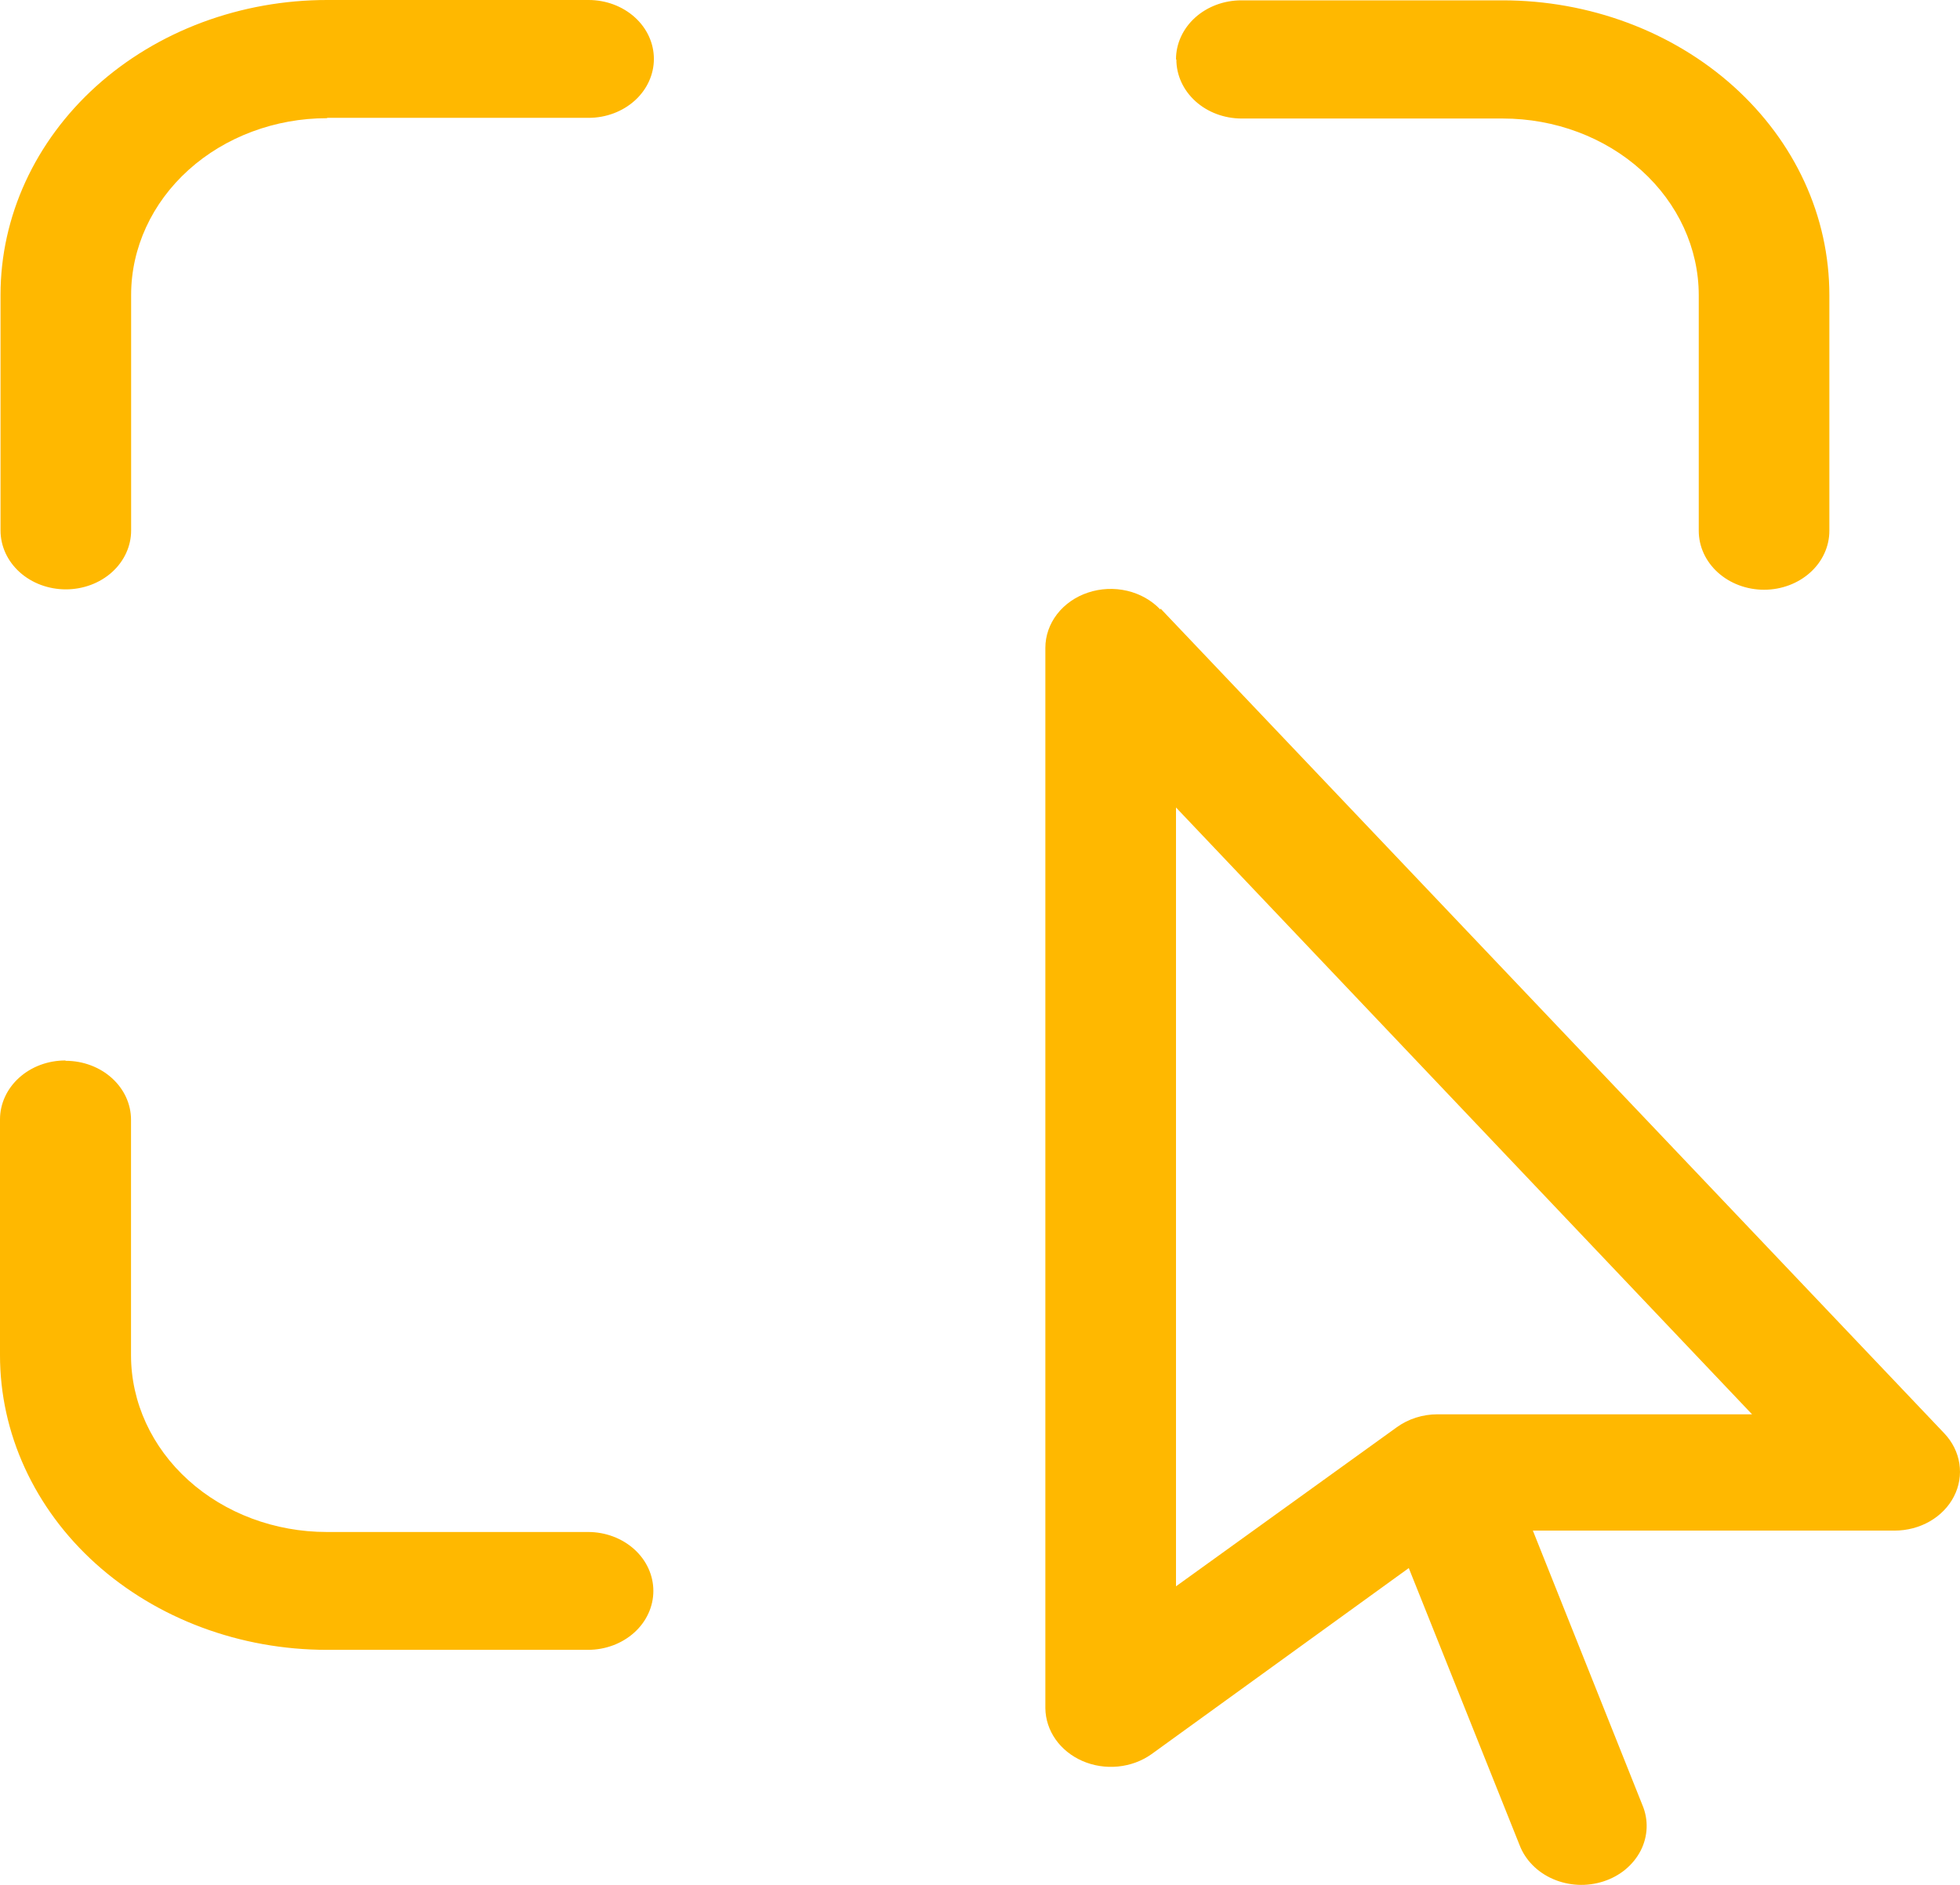 <svg width="52" height="50" viewBox="0 0 52 50" fill="none" xmlns="http://www.w3.org/2000/svg">
<path fill-rule="evenodd" clip-rule="evenodd" d="M8.674 3.135C7.297 3.136 5.976 3.63 5.002 4.508C4.028 5.387 3.48 6.578 3.479 7.82V14.072C3.479 14.486 3.297 14.884 2.972 15.177C2.647 15.47 2.206 15.634 1.747 15.634C1.287 15.634 0.846 15.47 0.521 15.177C0.196 14.884 0.014 14.486 0.014 14.072V7.82C0.014 5.748 0.925 3.757 2.551 2.288C3.356 1.562 4.312 0.986 5.365 0.593C6.418 0.201 7.546 -0.001 8.685 3.79847e-06H15.616C16.075 3.79847e-06 16.516 0.165 16.841 0.458C17.166 0.751 17.348 1.148 17.348 1.563C17.348 1.977 17.166 2.375 16.841 2.668C16.516 2.961 16.075 3.126 15.616 3.126H8.685L8.674 3.135ZM31.2 1.572C31.2 1.158 31.383 0.76 31.707 0.467C32.032 0.174 32.473 0.009 32.933 0.009H39.864C42.161 0.009 44.369 0.831 45.998 2.297C47.623 3.763 48.534 5.736 48.534 7.83V14.081C48.534 14.495 48.352 14.893 48.027 15.186C47.702 15.479 47.261 15.644 46.802 15.644C46.342 15.644 45.901 15.479 45.576 15.186C45.251 14.893 45.069 14.495 45.069 14.081V7.83C45.068 6.587 44.52 5.396 43.546 4.518C42.572 3.639 41.252 3.145 39.874 3.144H32.943C32.483 3.144 32.043 2.98 31.718 2.687C31.393 2.394 31.21 1.996 31.21 1.582L31.2 1.572ZM1.743 28.14C2.203 28.14 2.643 28.305 2.968 28.598C3.293 28.891 3.476 29.288 3.476 29.703V35.954C3.477 37.196 4.024 38.388 4.998 39.266C5.972 40.145 7.293 40.639 8.671 40.639H15.602C16.061 40.639 16.502 40.804 16.827 41.097C17.152 41.39 17.334 41.788 17.334 42.202C17.334 42.617 17.152 43.014 16.827 43.307C16.502 43.6 16.061 43.765 15.602 43.765H8.671C6.373 43.765 4.166 42.943 2.537 41.477C1.731 40.751 1.093 39.888 0.658 38.939C0.222 37.989 -0.001 36.972 4.21151e-06 35.945V29.693C4.21151e-06 29.279 0.183 28.881 0.508 28.588C0.832 28.295 1.273 28.131 1.733 28.131L1.743 28.14ZM30.784 16.169C30.554 15.926 30.247 15.753 29.904 15.672C29.561 15.592 29.199 15.608 28.867 15.719C28.535 15.829 28.248 16.029 28.045 16.291C27.843 16.553 27.734 16.865 27.734 17.185V45.315C27.738 45.608 27.832 45.895 28.006 46.142C28.18 46.389 28.428 46.588 28.721 46.715C29.014 46.842 29.34 46.892 29.663 46.86C29.986 46.828 30.293 46.715 30.548 46.534L37.376 41.596L40.314 48.941C40.388 49.137 40.505 49.318 40.658 49.474C40.81 49.629 40.995 49.755 41.203 49.845C41.41 49.935 41.635 49.987 41.864 49.998C42.094 50.009 42.324 49.978 42.54 49.908C42.757 49.838 42.955 49.73 43.125 49.59C43.294 49.449 43.431 49.28 43.528 49.092C43.624 48.904 43.678 48.7 43.686 48.492C43.694 48.285 43.657 48.079 43.575 47.885L40.668 40.602H50.267C50.598 40.602 50.923 40.516 51.202 40.355C51.481 40.194 51.703 39.964 51.841 39.693C51.98 39.422 52.029 39.12 51.983 38.824C51.938 38.528 51.799 38.25 51.584 38.023L30.791 16.144L30.784 16.169ZM38.235 37.517H46.483L31.2 21.42V42.08L37.057 37.861C37.363 37.639 37.745 37.517 38.138 37.517H38.249H38.235Z" fill="#FFB800"/>
</svg>
